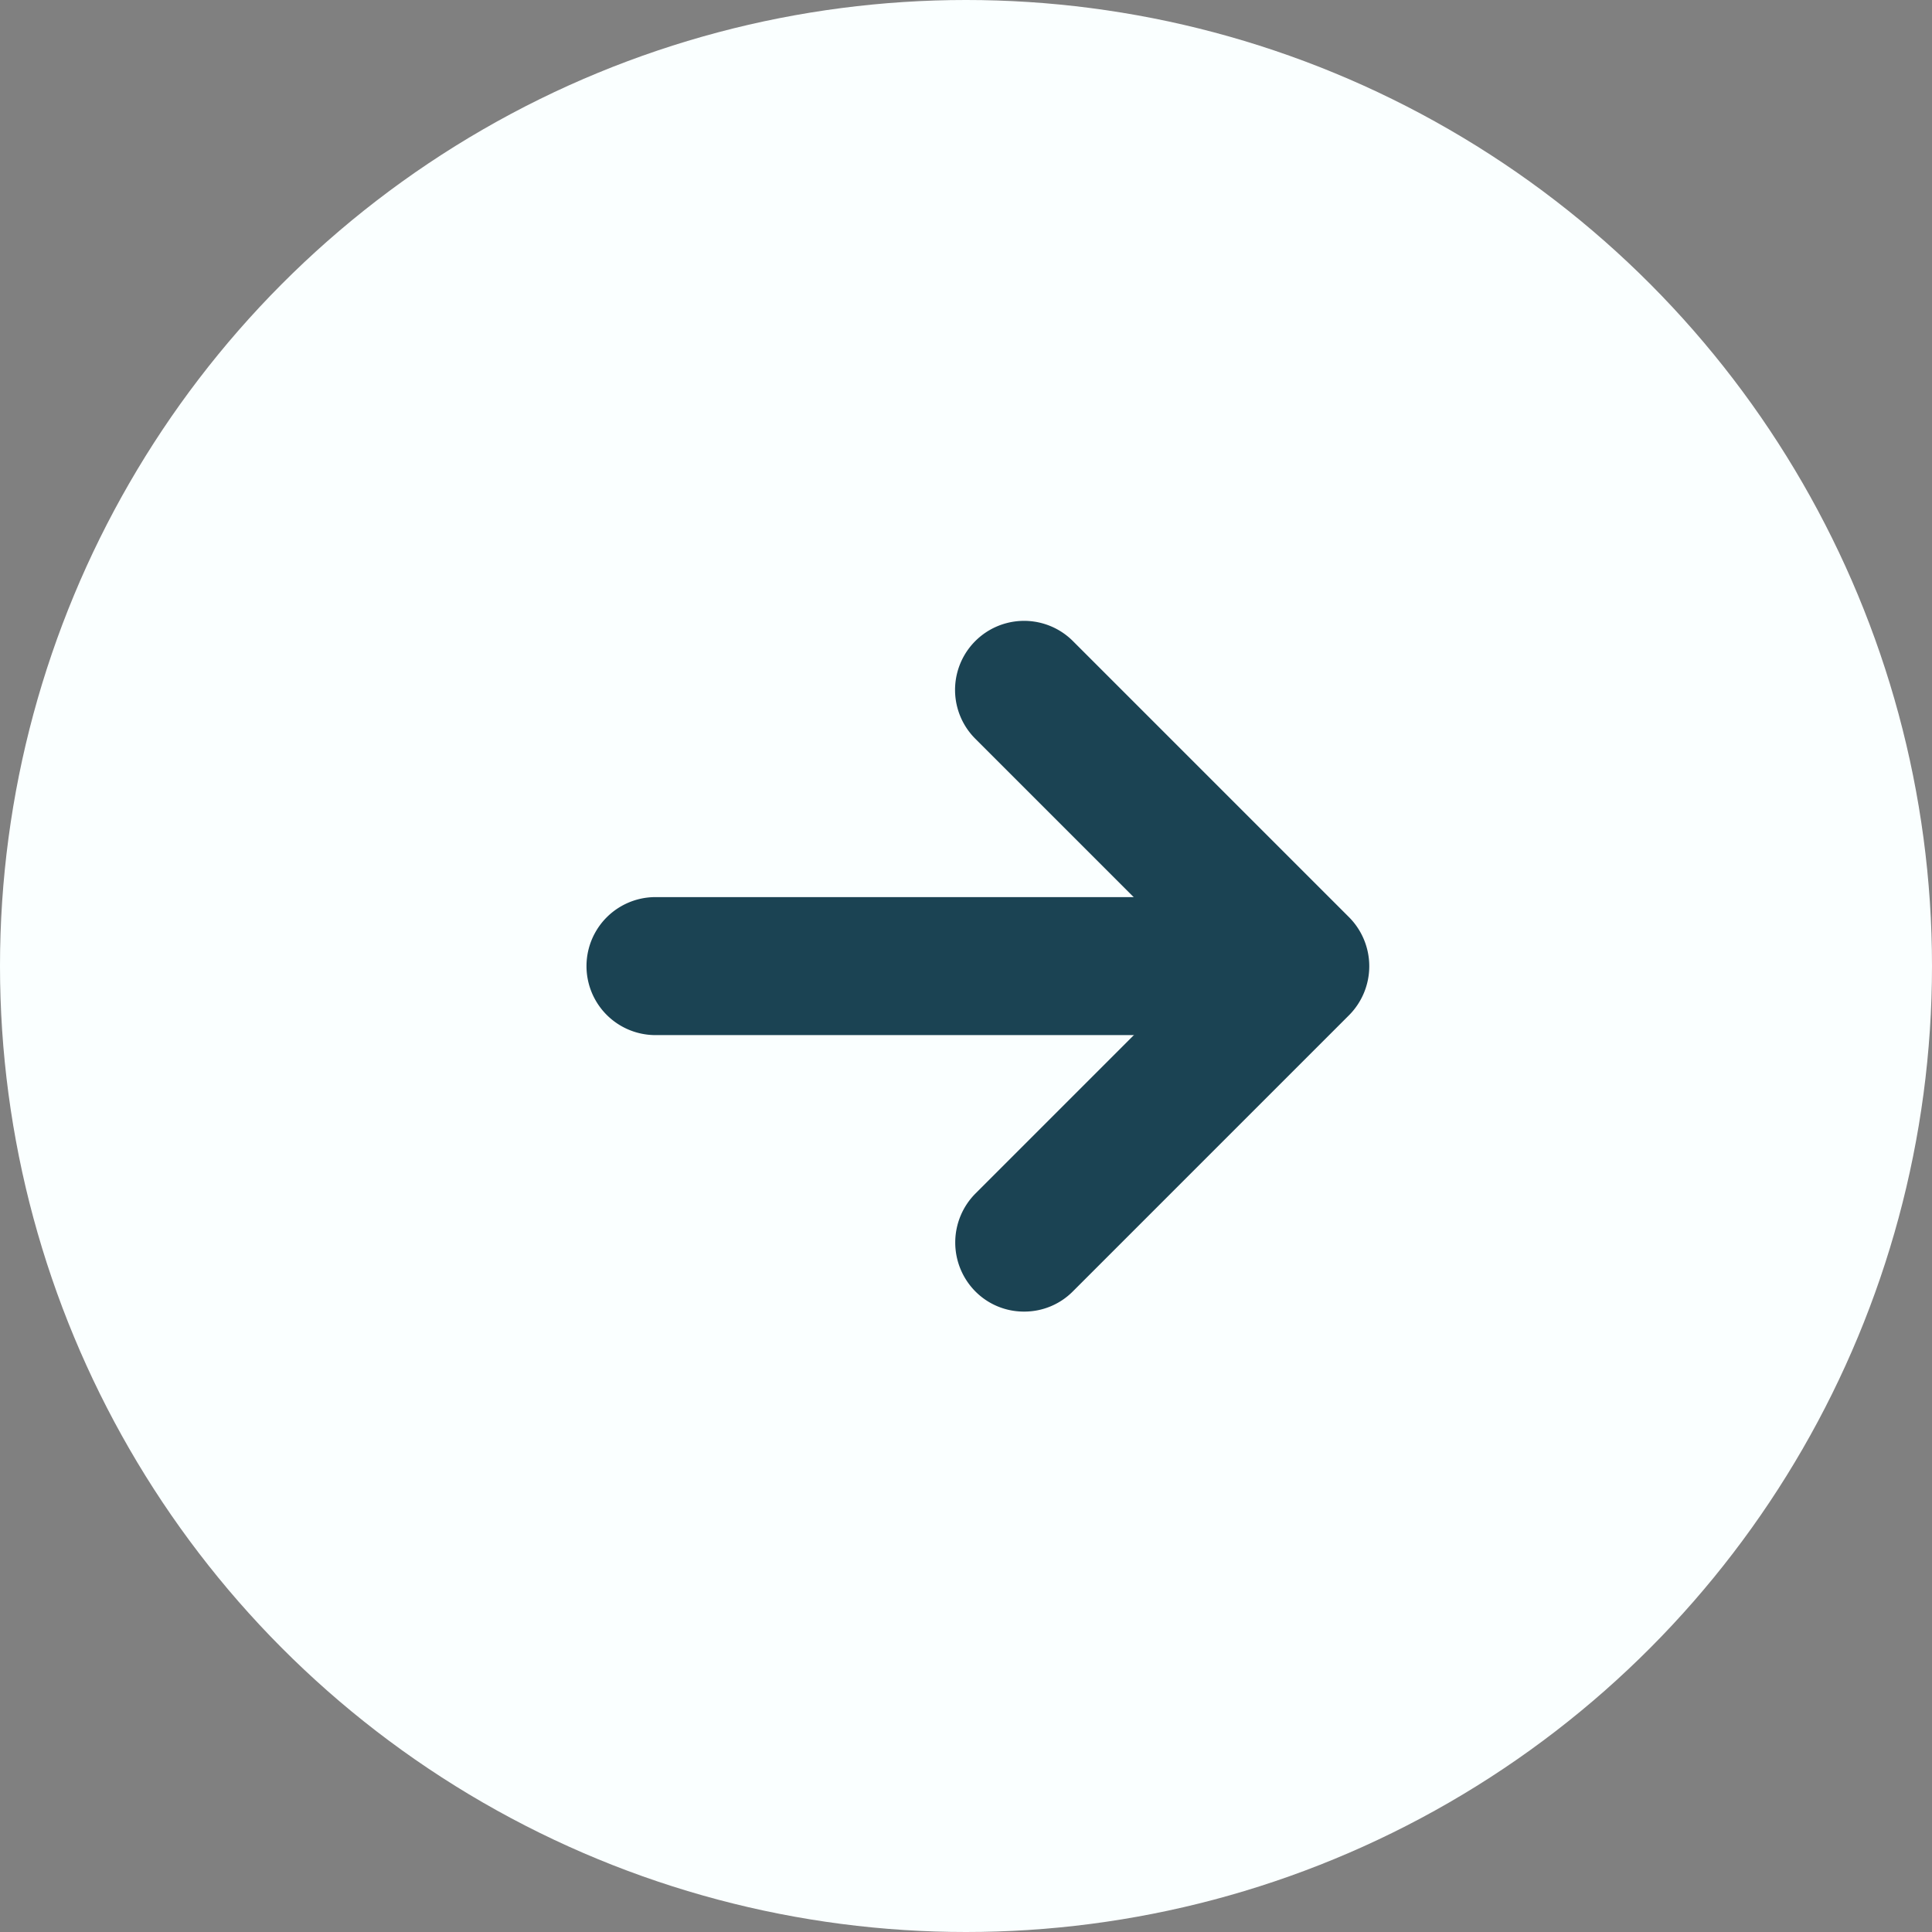 <svg xmlns="http://www.w3.org/2000/svg" width="56" height="56" viewBox="0 0 56 56">
  <rect x="0" y="0" width="56" height="56" fill="#808080" stroke="none"/>
  <g id="arrow_selector" data-name="arrow selector" transform="translate(-1614 -4849)">
    <circle id="Ellipse_24" data-name="Ellipse 24" cx="28" cy="28" r="28" transform="translate(1614 4849)" fill="#faffff"/>
    <g id="Group_399" data-name="Group 399" transform="translate(-5.153 0.505)">
      <path id="Path_564" data-name="Path 564" d="M24.521,14H8.5a2,2,0,1,1,0-4H24.521a2,2,0,1,1,0,4" transform="translate(1629.653 4864.498)" fill="#1b4353"/>
      <path id="Path_565" data-name="Path 565" d="M12.5,27.019a1.98,1.98,0,0,1-1.415-.587,2.014,2.014,0,0,1,0-2.83l6.594-6.594-6.594-6.594a2,2,0,0,1,2.83-2.83l8.009,8.009a2.014,2.014,0,0,1,0,2.83l-8.009,8.009a1.98,1.98,0,0,1-1.415.587" transform="translate(1636.337 4859.493)" fill="#1b4353"/>
    </g>
  </g>
</svg>
